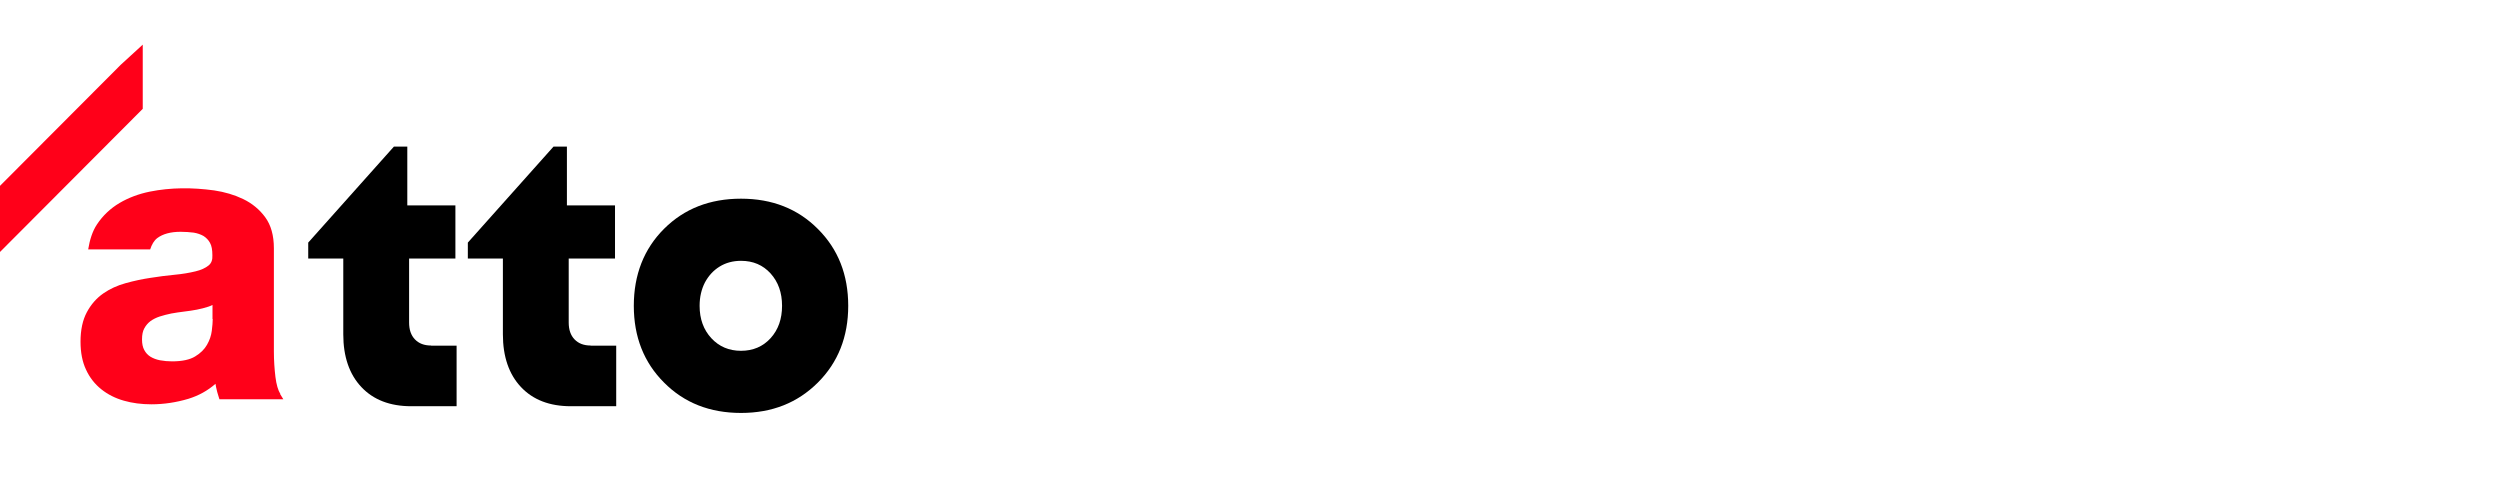 <?xml version="1.0" encoding="UTF-8"?> <svg xmlns="http://www.w3.org/2000/svg" width="224" height="44" viewBox="0 0 224 44" fill="none"><path d="M25.119 35.302C24.915 34.968 24.765 34.463 24.679 33.775C24.593 33.055 24.54 32.292 24.54 31.507V22.241C24.54 21.102 24.282 20.167 23.757 19.457C23.253 18.769 22.588 18.221 21.785 17.834C21.002 17.458 20.133 17.2 19.19 17.06C17.217 16.792 15.32 16.792 13.433 17.168C12.425 17.372 11.514 17.716 10.71 18.189C9.895 18.673 9.209 19.318 8.684 20.113C8.276 20.726 8.04 21.5 7.901 22.349H13.454C13.594 21.919 13.797 21.553 14.098 21.328C14.591 20.962 15.288 20.769 16.177 20.769C16.606 20.769 17.003 20.801 17.357 20.844C17.689 20.898 17.989 21.005 18.236 21.145C18.472 21.296 18.675 21.5 18.815 21.758C18.965 22.016 19.029 22.392 19.029 22.876C19.051 23.284 18.943 23.574 18.697 23.779C18.407 24.015 18.011 24.198 17.507 24.316C16.971 24.445 16.36 24.552 15.663 24.617C14.966 24.681 14.237 24.778 13.486 24.896C12.758 25.004 12.007 25.165 11.267 25.369C10.517 25.574 9.841 25.885 9.252 26.294C8.651 26.713 8.158 27.272 7.783 27.971C7.408 28.669 7.215 29.551 7.215 30.615C7.215 31.572 7.376 32.421 7.708 33.12C8.03 33.829 8.501 34.42 9.08 34.882C9.659 35.345 10.345 35.689 11.107 35.904C11.857 36.119 12.682 36.226 13.562 36.226C14.687 36.226 15.802 36.054 16.885 35.732C17.786 35.452 18.6 35.011 19.308 34.388C19.319 34.485 19.34 34.581 19.361 34.689C19.415 34.979 19.501 35.269 19.597 35.57L19.662 35.775H25.387L25.097 35.302H25.119ZM19.061 28.583C19.061 28.852 19.029 29.207 18.976 29.648C18.922 30.067 18.783 30.486 18.547 30.895C18.322 31.292 17.968 31.647 17.485 31.937C17.014 32.227 16.317 32.378 15.416 32.378C15.052 32.378 14.687 32.346 14.334 32.281C14.012 32.217 13.722 32.109 13.476 31.959C13.24 31.808 13.068 31.625 12.929 31.367C12.79 31.12 12.725 30.798 12.725 30.411C12.725 30.002 12.79 29.669 12.929 29.422C13.068 29.164 13.251 28.949 13.476 28.777C13.712 28.605 13.99 28.465 14.312 28.358C14.644 28.25 14.998 28.164 15.352 28.089C15.738 28.024 16.113 27.96 16.499 27.917C16.896 27.874 17.282 27.809 17.636 27.745C18.011 27.67 18.354 27.584 18.675 27.476C18.804 27.433 18.933 27.38 19.04 27.326V28.583H19.061Z" fill="#FF0019"></path><path d="M10.817 5.806L0 16.652V22.575L12.79 9.751V4L10.817 5.806Z" fill="#FF0019"></path><path d="M38.627 30.97H40.911V36.398H36.848C34.95 36.398 33.46 35.828 32.377 34.678C31.305 33.539 30.758 31.959 30.758 29.959V23.166H27.617V21.736L35.293 13.137H36.494V18.404H40.804V23.166H36.655V28.895C36.655 29.54 36.826 30.045 37.18 30.411C37.534 30.776 38.006 30.959 38.627 30.959V30.97Z" fill="black"></path><path d="M52.928 30.97H55.212V36.398H51.149C49.251 36.398 47.761 35.828 46.678 34.678C45.606 33.539 45.059 31.959 45.059 29.959V23.166H41.918V21.736L49.594 13.137H50.795V18.404H55.105V23.166H50.956V28.895C50.956 29.54 51.127 30.045 51.481 30.411C51.835 30.776 52.306 30.959 52.928 30.959V30.97Z" fill="black"></path><path d="M66.395 37C63.608 37 61.303 36.097 59.501 34.28C57.69 32.475 56.789 30.174 56.789 27.401C56.789 24.628 57.69 22.306 59.501 20.5C61.313 18.694 63.608 17.802 66.395 17.802C69.182 17.802 71.487 18.705 73.288 20.521C75.1 22.327 76.001 24.628 76.001 27.401C76.001 30.174 75.09 32.475 73.278 34.28C71.455 36.097 69.172 37 66.395 37ZM63.736 30.303C64.433 31.056 65.323 31.432 66.395 31.432C67.467 31.432 68.357 31.056 69.043 30.303C69.729 29.551 70.072 28.583 70.072 27.401C70.072 26.219 69.729 25.262 69.043 24.499C68.357 23.746 67.478 23.37 66.395 23.37C65.677 23.37 65.033 23.542 64.476 23.886C63.918 24.23 63.479 24.714 63.157 25.316C62.846 25.928 62.685 26.616 62.685 27.401C62.685 28.583 63.039 29.551 63.736 30.303Z" fill="black"></path></svg> 